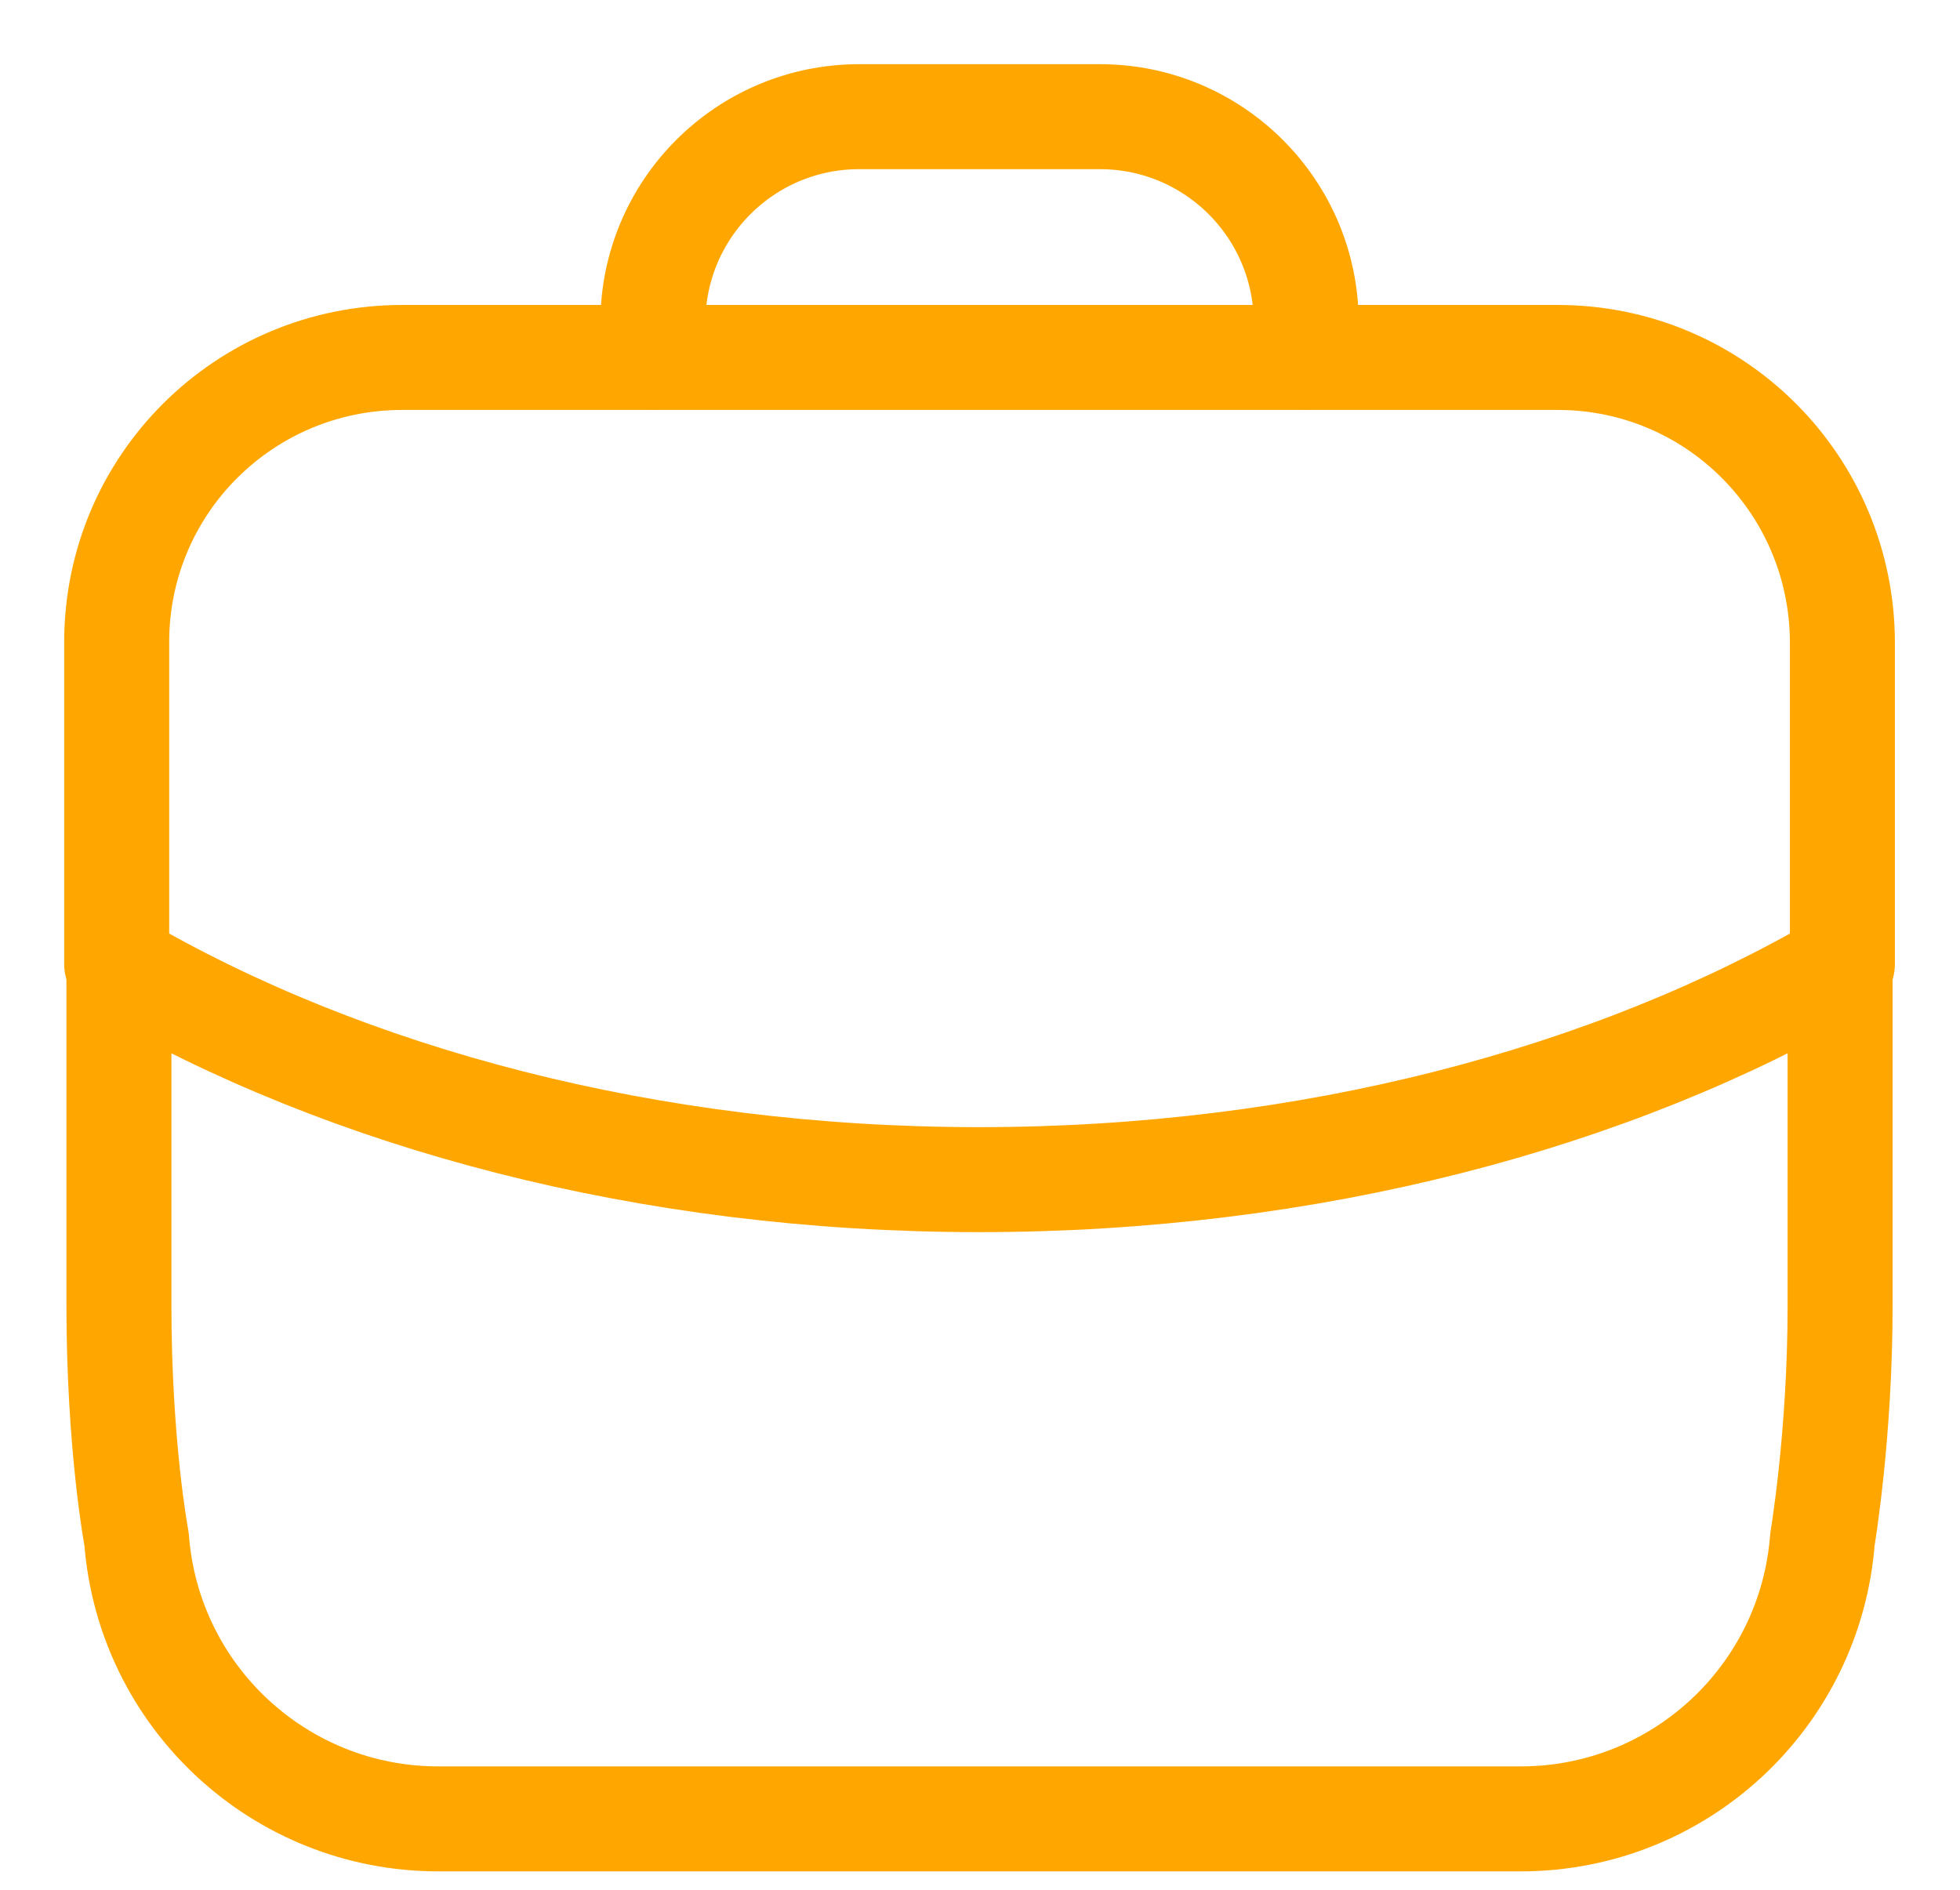 <svg width="28" height="27" viewBox="0 0 28 27" fill="none" xmlns="http://www.w3.org/2000/svg">
<g id="group">
<path id="Stroke 2" fill-rule="evenodd" clip-rule="evenodd" d="M22.253 5.107C24.506 5.107 26.32 6.934 26.32 9.187V13.774C23.04 15.694 18.706 16.854 13.986 16.854C9.267 16.854 4.947 15.694 1.667 13.774V9.174C1.667 6.921 3.493 5.107 5.747 5.107H22.253Z" stroke="#FFA700" stroke-width="1.5" stroke-linecap="round" stroke-linejoin="round"/>
<path id="Stroke 4" d="M18.66 5.101V4.613C18.66 2.986 17.34 1.667 15.713 1.667H12.273C10.647 1.667 9.327 2.986 9.327 4.613V5.101" stroke="#FFA700" stroke-width="1.5" stroke-linecap="round" stroke-linejoin="round"/>
<path id="Stroke 6" d="M1.699 14C1.699 14 1.699 16.622 1.699 18.644C1.699 20.667 1.951 21.99 1.951 21.99C2.122 24.244 4 25.987 6.26 25.987H21.726C23.986 25.987 25.864 24.244 26.035 21.99C26.035 21.99 26.287 20.509 26.287 18.667C26.287 17.557 26.287 13.724 26.287 13.724" stroke="#FFA700" stroke-width="1.5" stroke-linecap="round" stroke-linejoin="round"/>
</g>
</svg>
